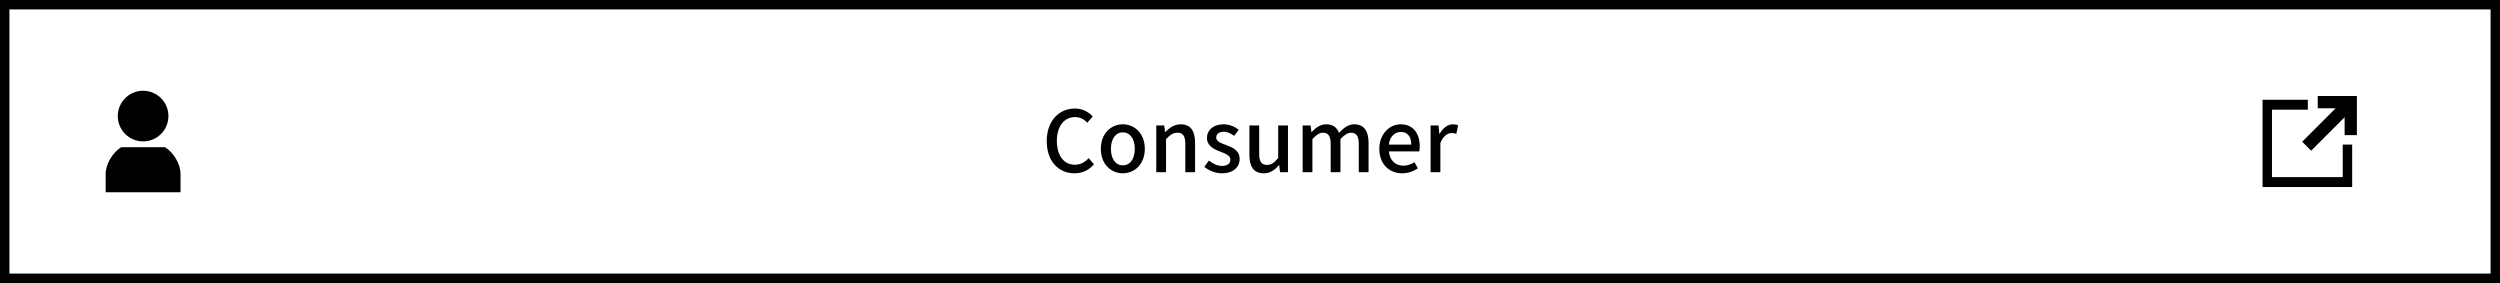<?xml version="1.0" encoding="utf-8"?>
<!-- Generator: Adobe Illustrator 27.9.0, SVG Export Plug-In . SVG Version: 6.00 Build 0)  -->
<svg version="1.1" id="レイヤー_1" xmlns="http://www.w3.org/2000/svg" xmlns:xlink="http://www.w3.org/1999/xlink" x="0px"
	 y="0px" viewBox="0 0 530 60" style="enable-background:new 0 0 530 60;" xml:space="preserve">
<rect x="0" y="0" width="530" height="60" fill="#808080" stroke="none"/>
<style type="text/css">
	.st0{fill:#FFFFFF;}
</style>
<g>
	<rect x="1" y="1" class="st0" width="528" height="58"/>
	<path d="M528,2v56H2V2H528 M530,0H0v60h530V0L530,0z"/>
</g>
<g>
	<polygon points="496.66,30.65 496.66,37.55 481.66,37.55 481.66,23.25 489.26,23.25 489.26,21.15 479.66,21.15 479.66,39.65 
		498.66,39.65 498.66,30.65 	"/>
	<polygon points="488.06,30.05 495.16,22.95 491.36,22.95 491.36,20.35 499.66,20.35 499.66,28.65 497.06,28.65 497.06,24.85 
		489.96,31.95 	"/>
</g>
<g>
	<path d="M30.338,29.976c2.965,0,5.368-2.402,5.368-5.368s-2.403-5.369-5.368-5.369s-5.368,2.402-5.368,5.368
		S27.373,29.976,30.338,29.976z"/>
	<path d="M34.972,31.203h-4.634h-4.634c-1.77,1.063-3.304,3.54-3.304,5.664c0,1.296,0,3.894,0,3.894h7.938h7.937
		c0,0,0-2.596,0-3.894C38.274,34.743,36.742,32.264,34.972,31.203z"/>
</g>
<g>
	<path d="M221.909,29.917c0-4.321,2.629-6.914,5.978-6.914c1.657,0,2.953,0.792,3.763,1.674l-1.134,1.333
		c-0.684-0.702-1.512-1.188-2.593-1.188c-2.287,0-3.871,1.909-3.871,5.023c0,3.151,1.477,5.078,3.817,5.078
		c1.224,0,2.143-0.54,2.935-1.404l1.116,1.314c-1.062,1.224-2.413,1.908-4.123,1.908C224.465,36.74,221.909,34.256,221.909,29.917z"
		/>
	<path d="M233.375,31.555c0-3.295,2.215-5.203,4.664-5.203s4.663,1.908,4.663,5.203s-2.214,5.186-4.663,5.186
		S233.375,34.85,233.375,31.555z M240.577,31.555c0-2.088-0.972-3.493-2.539-3.493c-1.549,0-2.521,1.404-2.521,3.493
		c0,2.107,0.972,3.493,2.521,3.493C239.604,35.048,240.577,33.662,240.577,31.555z"/>
	<path d="M245.129,26.604h1.692l0.162,1.368h0.054c0.918-0.882,1.927-1.62,3.277-1.62c2.107,0,3.043,1.404,3.043,3.925v6.23h-2.071
		v-5.978c0-1.71-0.504-2.395-1.674-2.395c-0.918,0-1.548,0.468-2.413,1.351v7.022h-2.071V26.604z"/>
	<path d="M255.316,35.372l0.973-1.333c0.882,0.684,1.747,1.134,2.809,1.134c1.188,0,1.747-0.576,1.747-1.332
		c0-0.9-1.116-1.297-2.179-1.711c-1.333-0.504-2.791-1.206-2.791-2.881c0-1.656,1.333-2.898,3.529-2.898
		c1.314,0,2.413,0.54,3.205,1.17l-0.973,1.278c-0.684-0.504-1.386-0.864-2.196-0.864c-1.099,0-1.603,0.541-1.603,1.225
		c0,0.846,0.972,1.17,2.053,1.566c1.386,0.522,2.917,1.134,2.917,3.007c0,1.657-1.314,3.007-3.763,3.007
		C257.675,36.74,256.289,36.164,255.316,35.372z"/>
	<path d="M264.875,32.833v-6.229h2.071v5.978c0,1.692,0.486,2.377,1.656,2.377c0.918,0,1.548-0.432,2.377-1.477v-6.878h2.07v9.903
		h-1.692l-0.162-1.495h-0.054c-0.9,1.044-1.872,1.729-3.223,1.729C265.793,36.74,264.875,35.354,264.875,32.833z"/>
	<path d="M276.161,26.604h1.692l0.162,1.386h0.054c0.846-0.9,1.836-1.638,3.061-1.638c1.476,0,2.305,0.684,2.737,1.818
		c0.972-1.044,1.98-1.818,3.223-1.818c2.071,0,3.043,1.404,3.043,3.925v6.23h-2.071v-5.978c0-1.71-0.54-2.395-1.656-2.395
		c-0.684,0-1.404,0.45-2.232,1.351v7.022h-2.071v-5.978c0-1.71-0.522-2.395-1.657-2.395c-0.666,0-1.404,0.45-2.214,1.351v7.022
		h-2.071V26.604z"/>
	<path d="M292.415,31.555c0-3.205,2.215-5.203,4.52-5.203c2.628,0,4.05,1.89,4.05,4.681c0,0.414-0.054,0.81-0.107,1.062h-6.428
		c0.162,1.89,1.35,3.025,3.061,3.025c0.881,0,1.638-0.271,2.358-0.738l0.721,1.314c-0.918,0.612-2.053,1.044-3.349,1.044
		C294.557,36.74,292.415,34.832,292.415,31.555z M299.185,30.655c0-1.693-0.774-2.683-2.215-2.683c-1.242,0-2.34,0.955-2.539,2.683
		H299.185z"/>
	<path d="M303.286,26.604h1.692l0.162,1.782h0.055c0.702-1.278,1.746-2.034,2.809-2.034c0.486,0,0.811,0.072,1.116,0.216
		l-0.378,1.801c-0.342-0.108-0.595-0.162-0.99-0.162c-0.811,0-1.783,0.558-2.395,2.125v6.176h-2.071V26.604z"/>
</g>
</svg>
